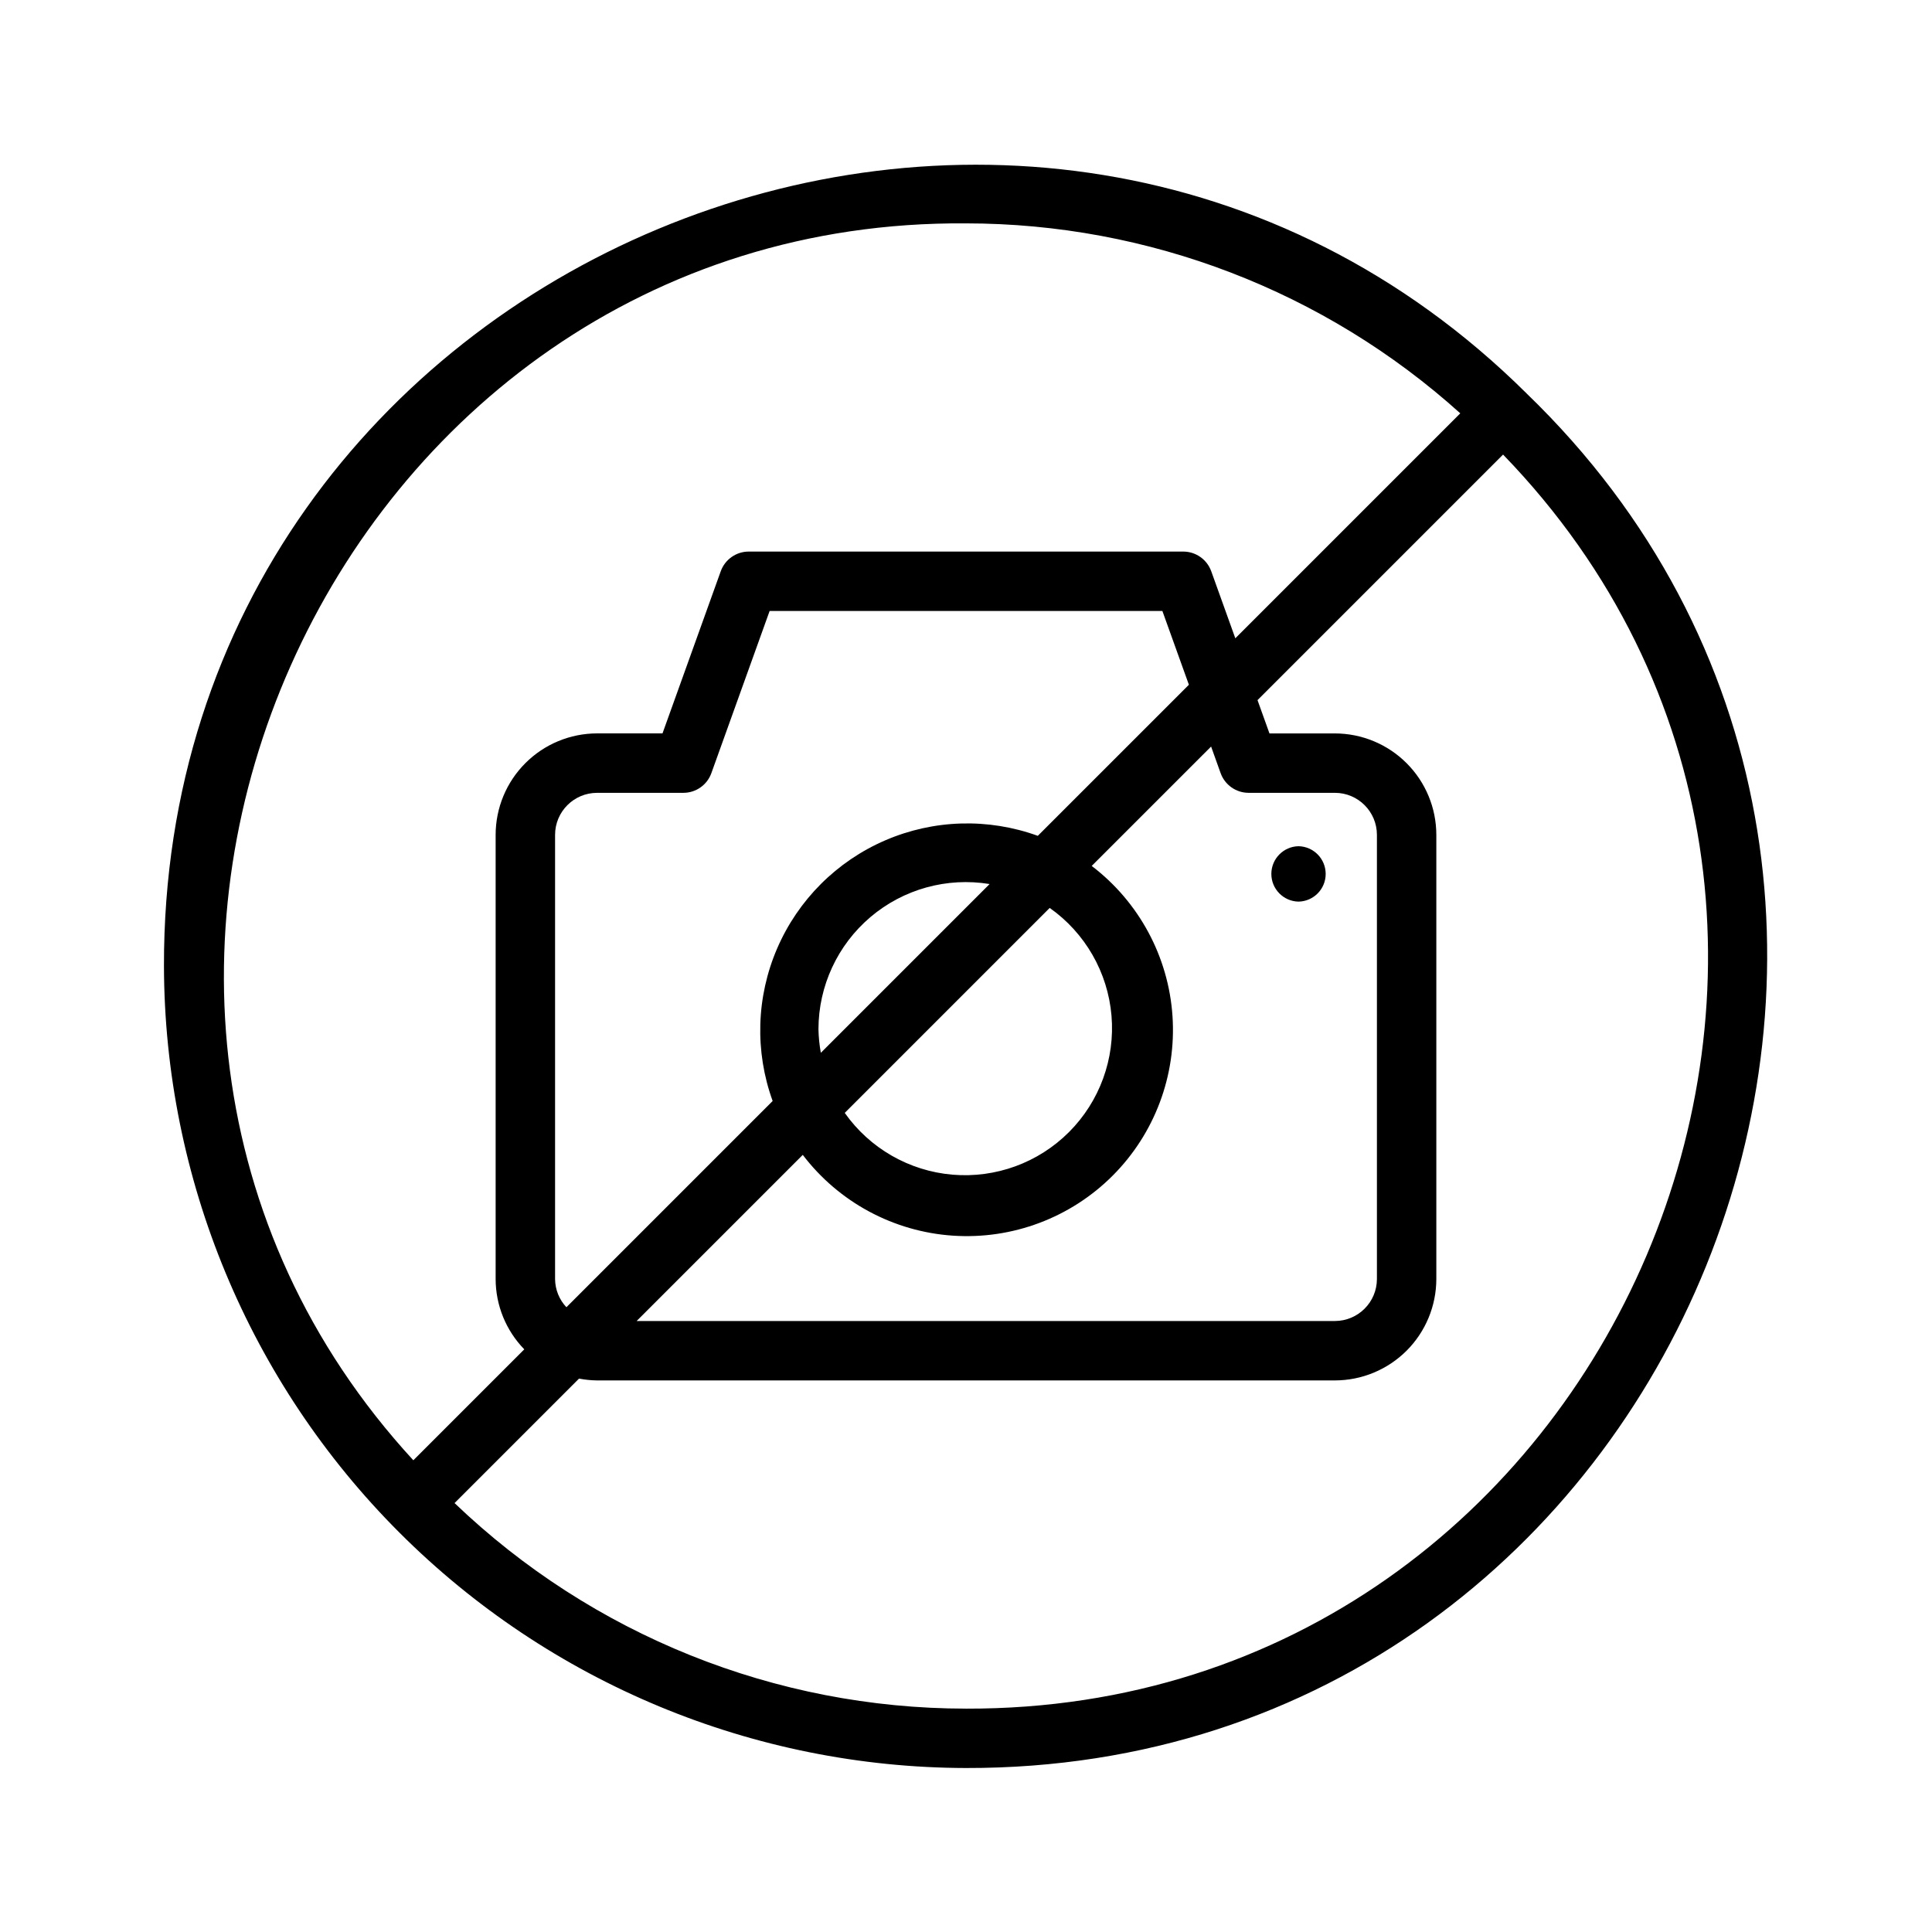 <?xml version="1.0" encoding="UTF-8"?>
<!-- Uploaded to: SVG Repo, www.svgrepo.com, Generator: SVG Repo Mixer Tools -->
<svg fill="#000000" width="800px" height="800px" version="1.1" viewBox="144 144 512 512" xmlns="http://www.w3.org/2000/svg">
 <g>
  <path d="m548.54 248.24c-131.83-130.74-361.46-36.02-361.09 151.76 0.129 56.332 22.562 110.32 62.395 150.15 39.832 39.832 93.82 62.266 150.15 62.391 189.9 0.363 283.69-233.87 148.54-364.3zm-148.54-45.043c48.383 0.016 95.047 17.949 130.99 50.34l-59.617 59.617-6.383-17.77h-0.004c-1.125-3.125-4.09-5.211-7.41-5.211h-115.16c-3.32 0-6.285 2.086-7.41 5.211l-15.438 42.973h-17.344c-7.125 0.008-13.957 2.844-18.992 7.883-5.039 5.035-7.875 11.867-7.883 18.992v117.71c0.008 6.965 2.731 13.656 7.59 18.645l-29.402 29.402c-113.21-123.11-22.289-329.14 146.46-327.79zm67.48 145.7v-0.004c1.125 3.125 4.09 5.211 7.41 5.215h22.879c6.144 0.008 11.121 4.984 11.129 11.129v117.71c-0.008 6.144-4.984 11.121-11.129 11.133h-185.05l44.023-44.023c9.555 12.543 24.062 20.348 39.797 21.406 15.73 1.059 31.152-4.731 42.305-15.879 11.148-11.152 16.938-26.574 15.879-42.309-1.059-15.73-8.863-30.238-21.41-39.793l31.641-31.637zm-106.58 67.848c0.016-11.449 5.055-22.312 13.785-29.719 8.73-7.406 20.273-10.602 31.57-8.746l-44.723 44.723v-0.004c-0.379-2.062-0.59-4.156-0.633-6.254zm61.281-32.133h0.004c9.395 6.629 15.387 17.066 16.371 28.523 0.984 11.457-3.144 22.762-11.273 30.891-8.133 8.133-19.438 12.258-30.895 11.273s-21.895-6.977-28.52-16.371zm-3.152-19.109c-13.145-4.769-27.613-4.34-40.449 1.203-12.84 5.543-23.074 15.781-28.617 28.617-5.543 12.84-5.973 27.309-1.203 40.453l-54.656 54.656c-1.91-2.027-2.984-4.699-3.004-7.484v-117.71c0.008-6.141 4.988-11.121 11.129-11.129h22.879c3.324-0.004 6.285-2.086 7.41-5.215l15.438-42.973h104.09l7.023 19.547zm-19.027 231.3c-50.512-0.008-99.066-19.523-135.54-54.473l32.988-32.988c1.574 0.305 3.172 0.465 4.777 0.484h195.54c7.125-0.008 13.957-2.844 18.996-7.879 5.039-5.039 7.871-11.871 7.879-18.996v-117.71c-0.008-7.125-2.84-13.957-7.879-18.992-5.039-5.039-11.871-7.875-18.996-7.883h-17.344l-3.168-8.824 65.074-65.074c118.73 122.64 30.027 332.82-142.33 332.34z"/>
  <path d="m488.12 382.94c4-0.078 7.199-3.34 7.199-7.34s-3.199-7.266-7.199-7.344c-4 0.078-7.199 3.344-7.199 7.344s3.199 7.262 7.199 7.34z"/>
 </g>
</svg>